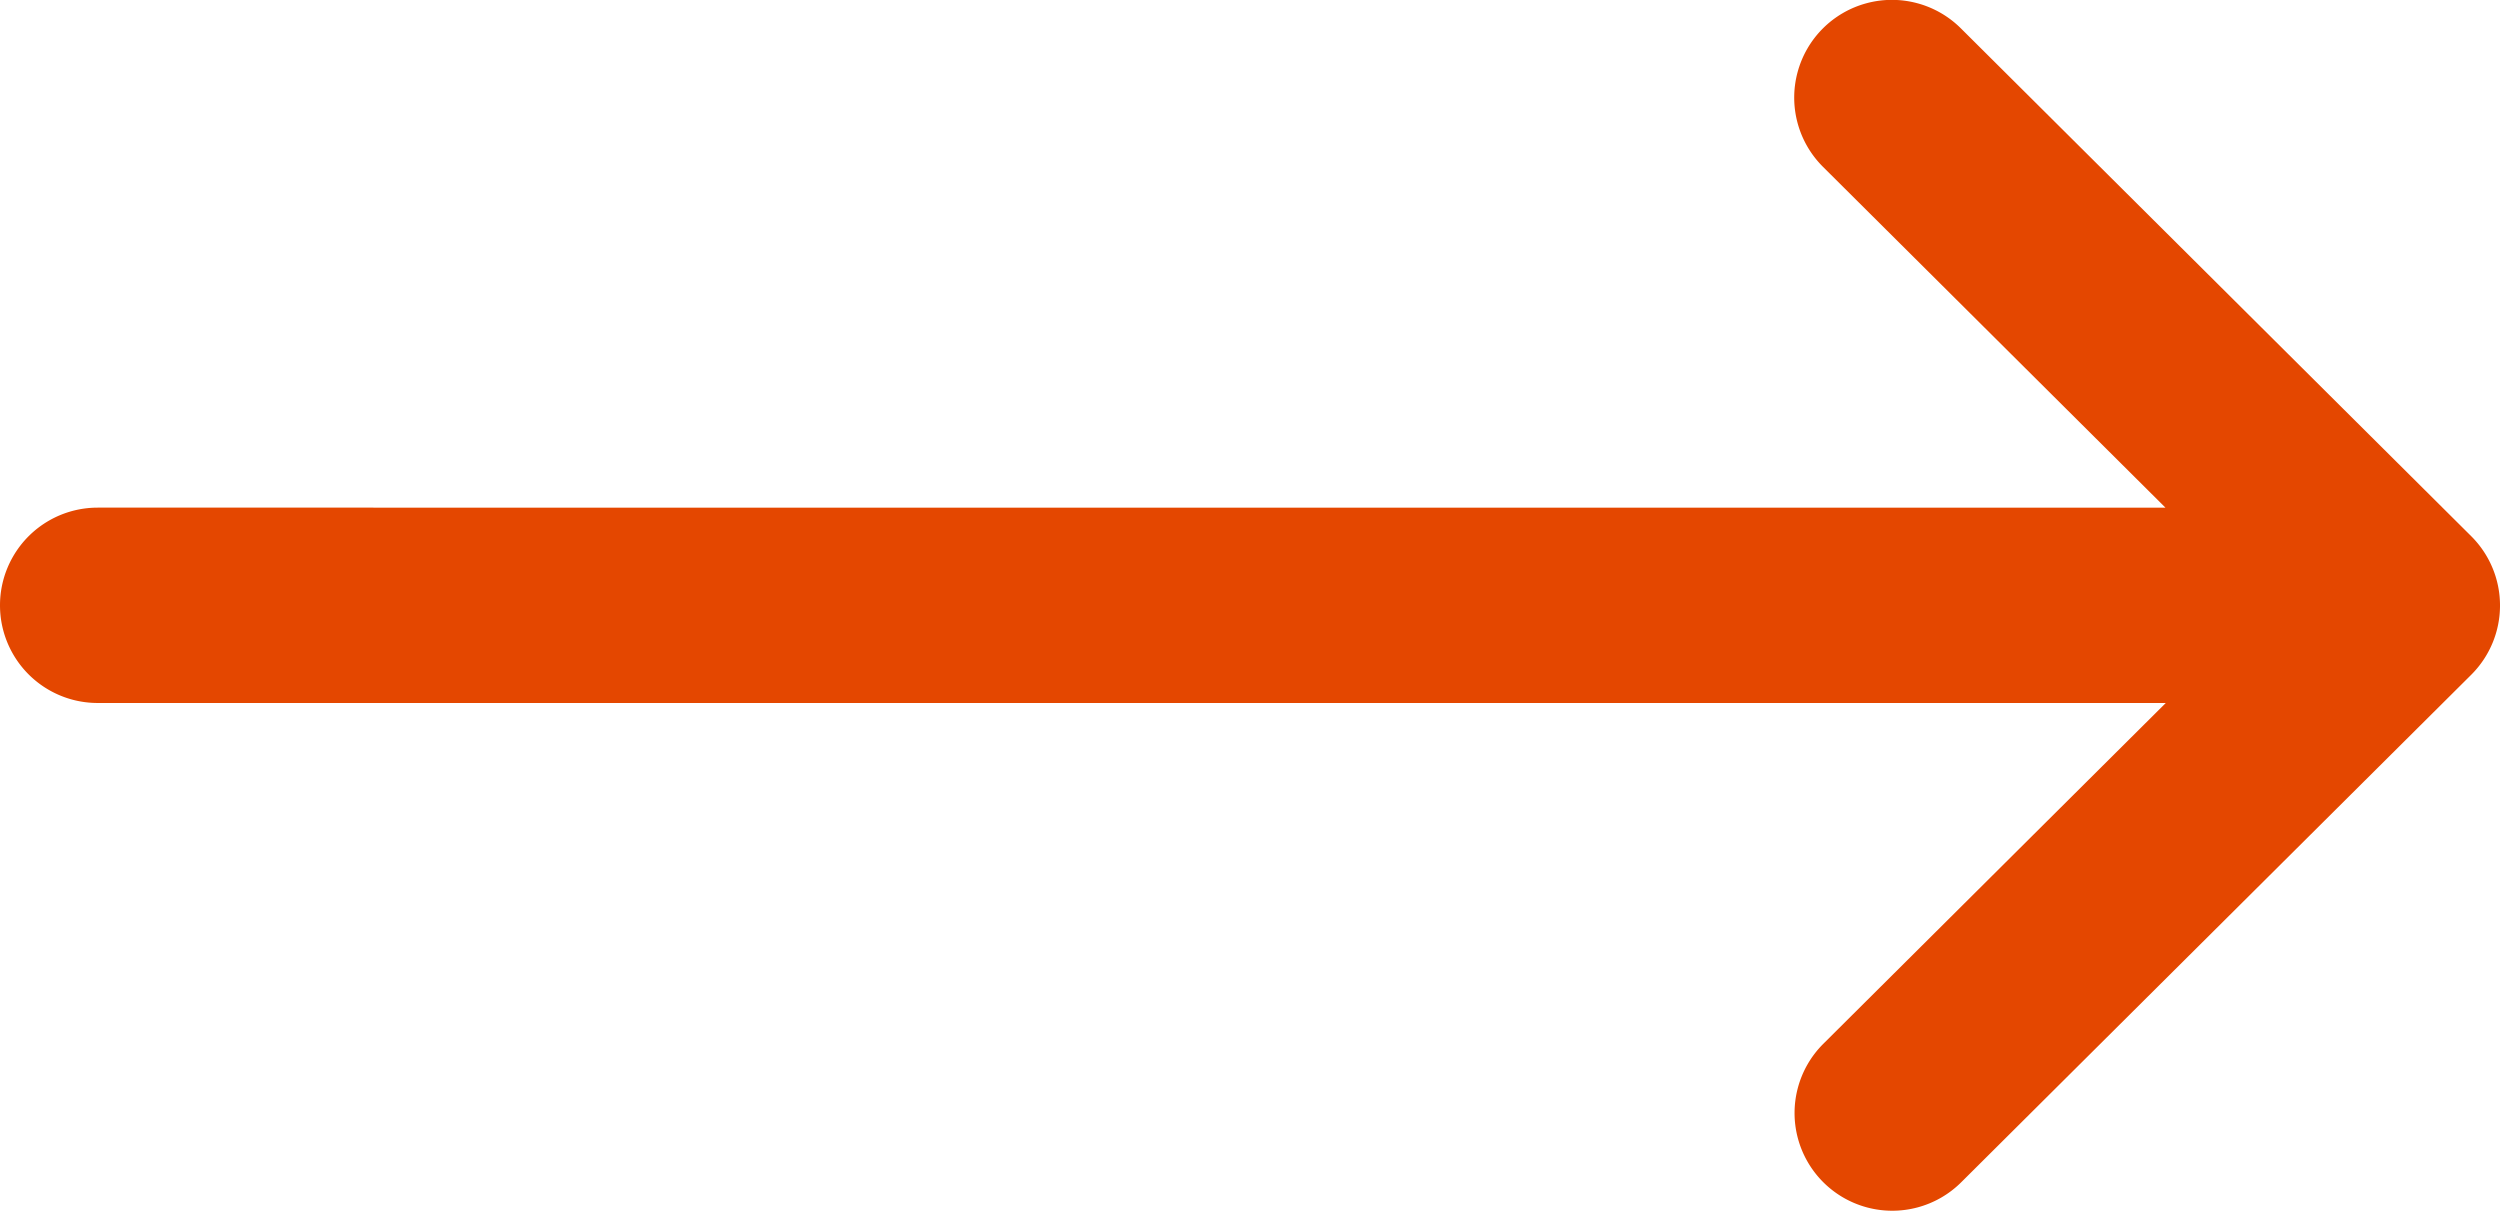 <svg xmlns="http://www.w3.org/2000/svg" viewBox="0 0 28.948 14.022"><path fill="#e44700" d="M28.616 6.21 22.707.33a1.131 1.131 0 0 0-1.6 1.6l3.967 3.948H1.131a1.131 1.131 0 1 0 0 2.262h23.947l-3.967 3.948a1.131 1.131 0 0 0 1.6 1.6l5.909-5.88a1.132 1.132 0 0 0-.004-1.598Z"/></svg>
